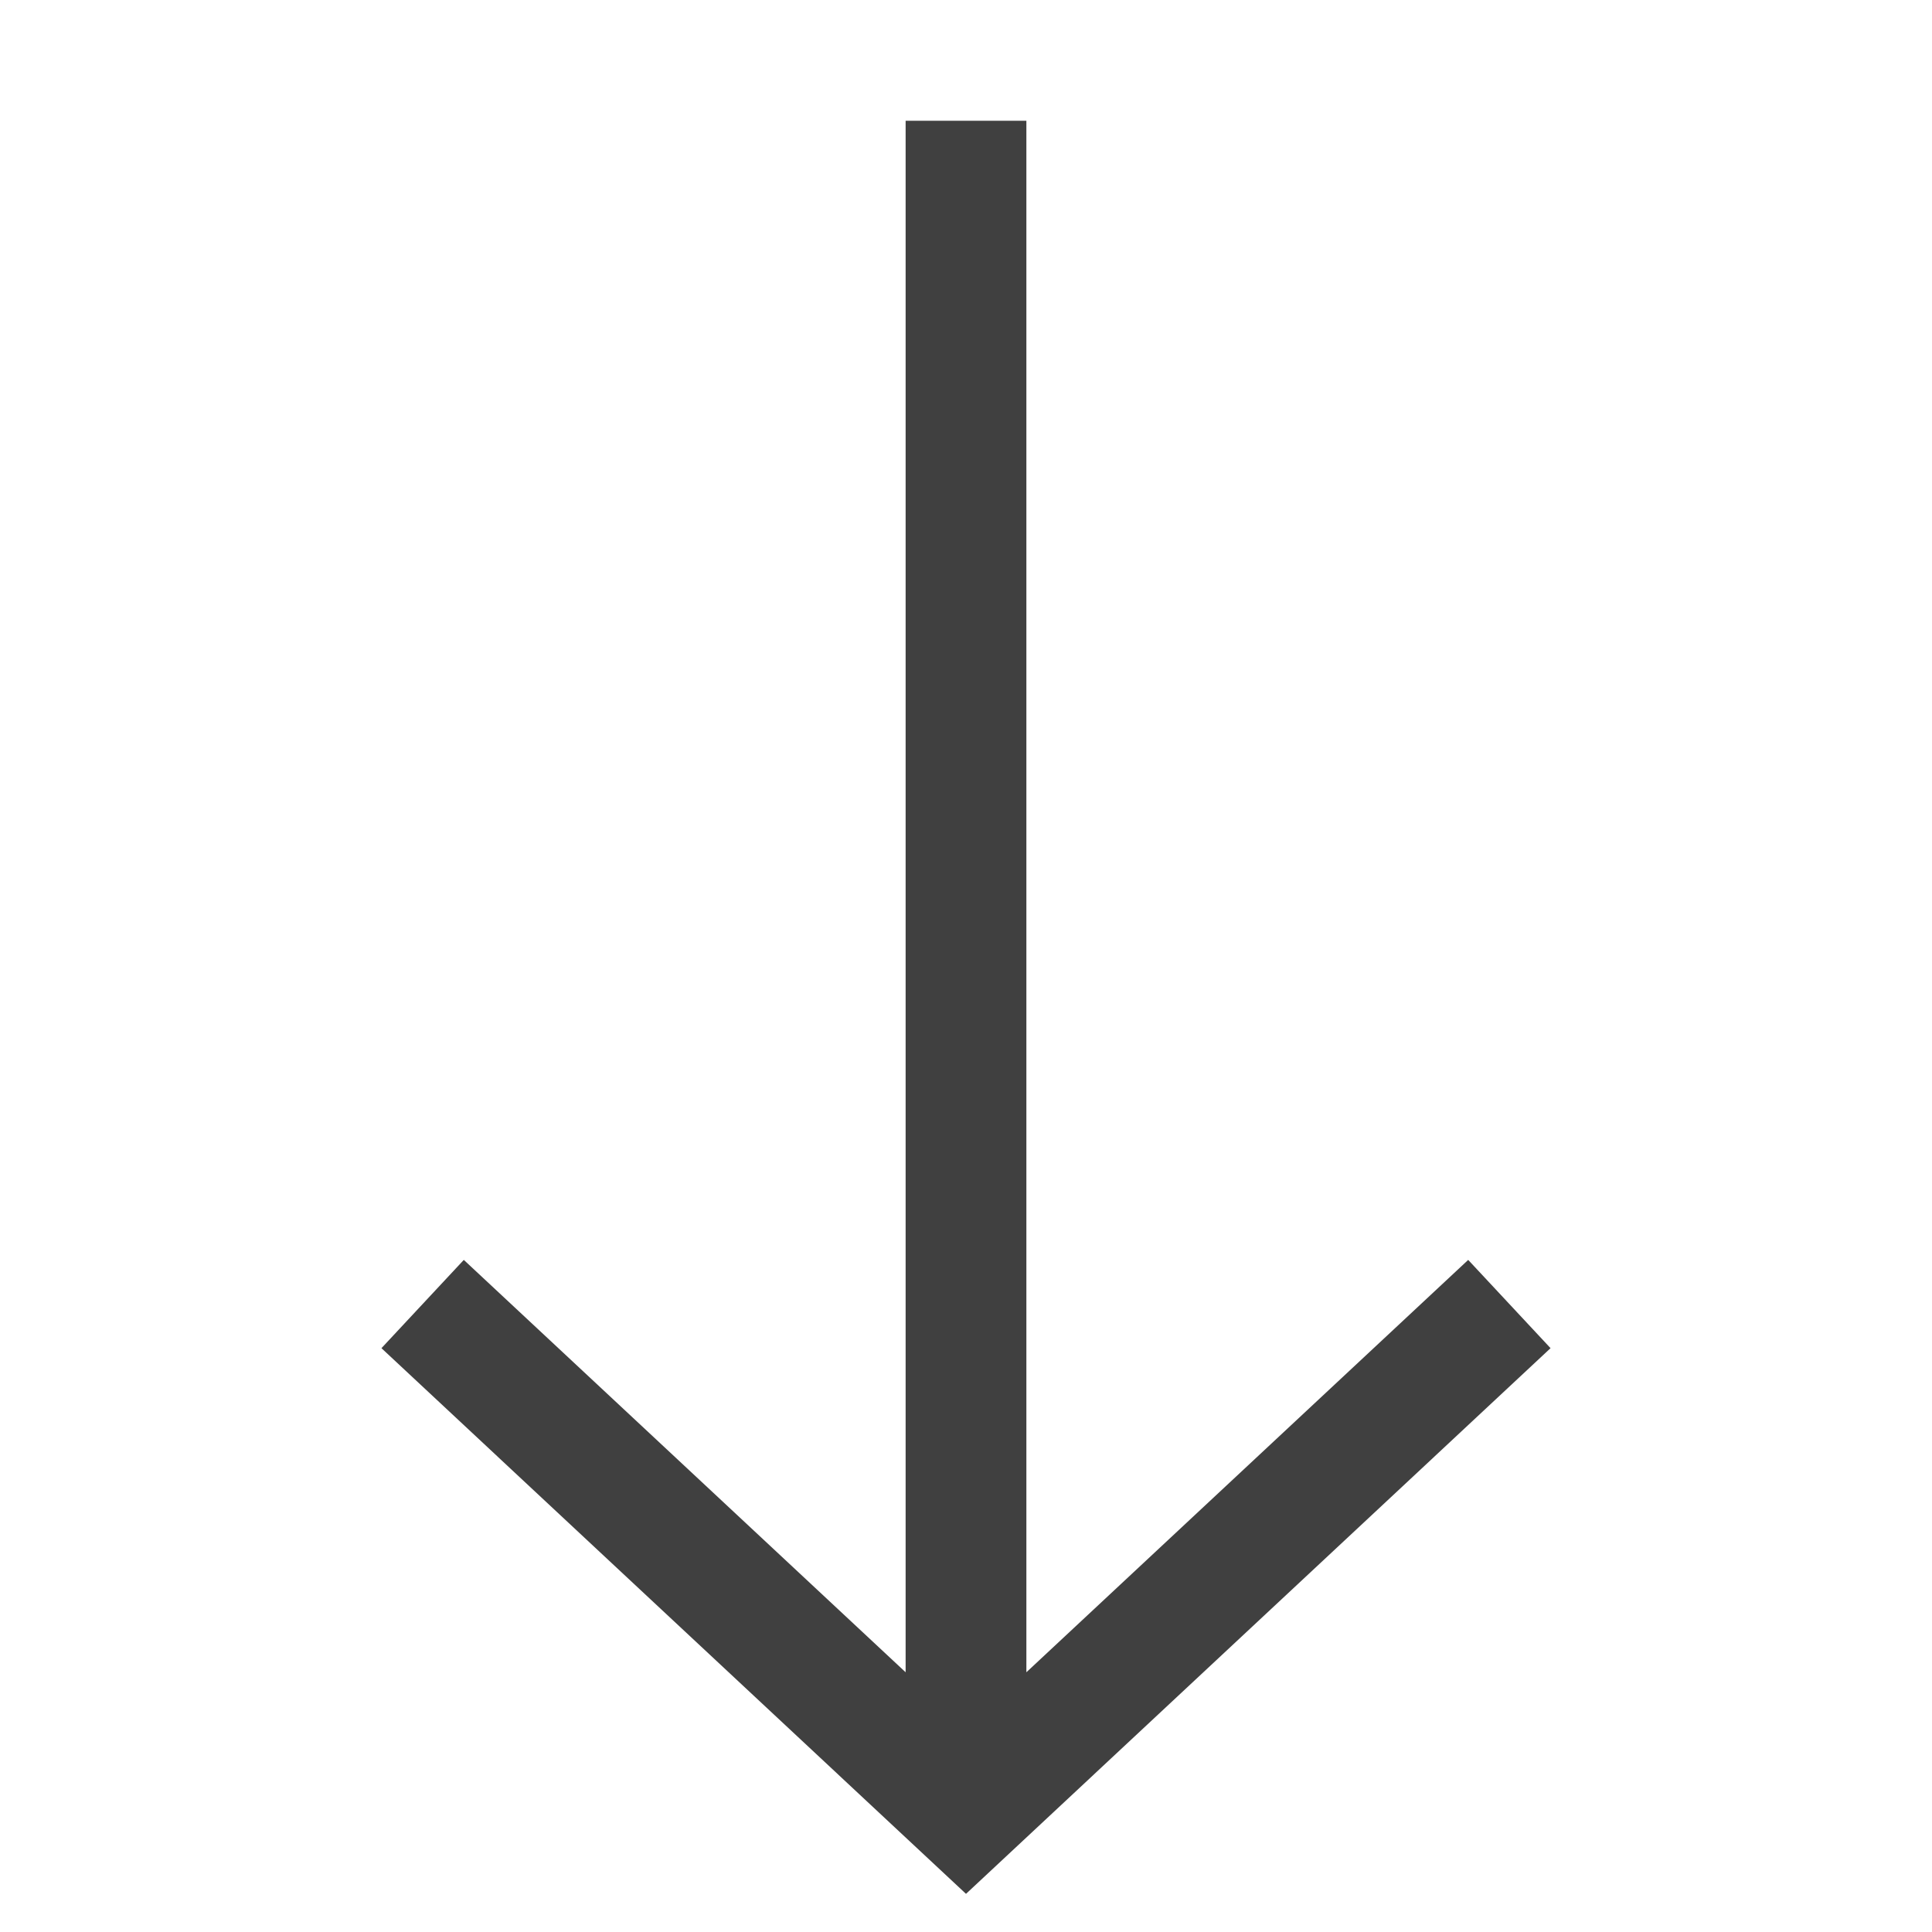 <svg width="16" height="16" viewBox="0 0 16 16" fill="none" xmlns="http://www.w3.org/2000/svg">
<path fill-rule="evenodd" clip-rule="evenodd" d="M7.5 13.849L7.5 1H8.5L8.5 13.849L12.159 10.434L12.841 11.165L8 15.684L3.159 11.165L3.841 10.434L7.5 13.849Z" fill="#404040"/>
</svg>
